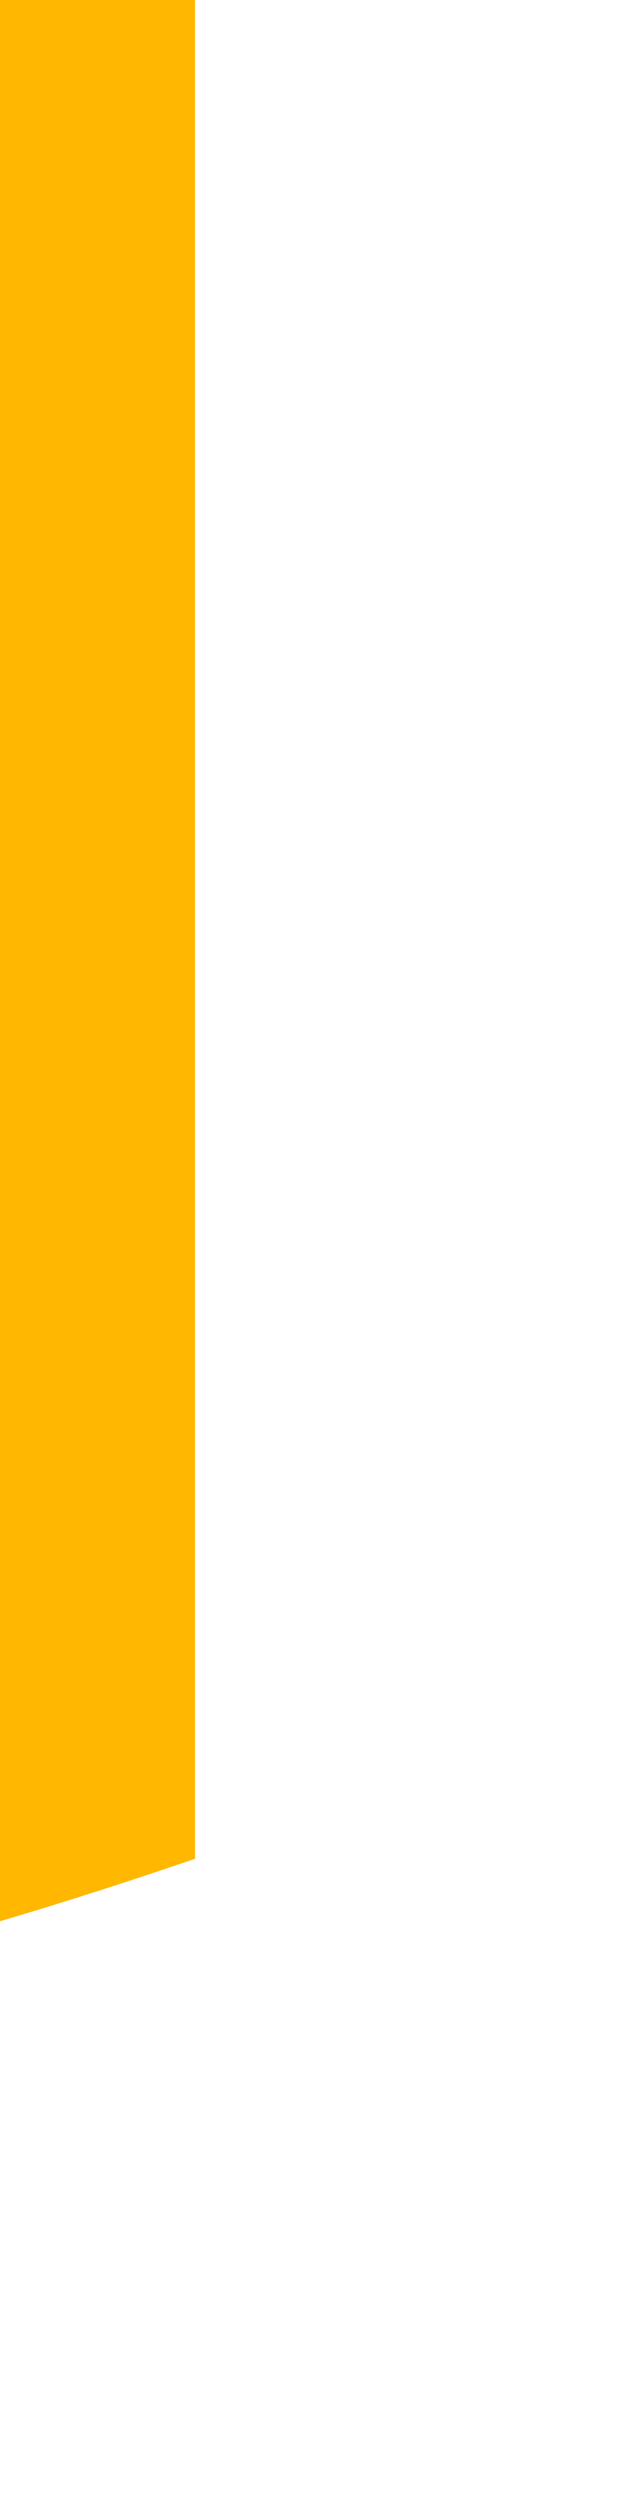<?xml version="1.0" encoding="utf-8"?>
<svg xmlns="http://www.w3.org/2000/svg" fill="none" height="100%" overflow="visible" preserveAspectRatio="none" style="display: block;" viewBox="0 0 1 4" width="100%">
<path d="M0 3.074C0.108 3.042 0.213 3.008 0.312 2.974V0H0V3.074Z" fill="url(#paint0_linear_0_20121)" id="Vector"/>
<defs>
<linearGradient gradientUnits="userSpaceOnUse" id="paint0_linear_0_20121" x1="-6.775" x2="-0.558" y1="-0.709" y2="1.293">
<stop stop-color="#FFB700"/>
<stop offset="1" stop-color="#FFB700"/>
</linearGradient>
</defs>
</svg>